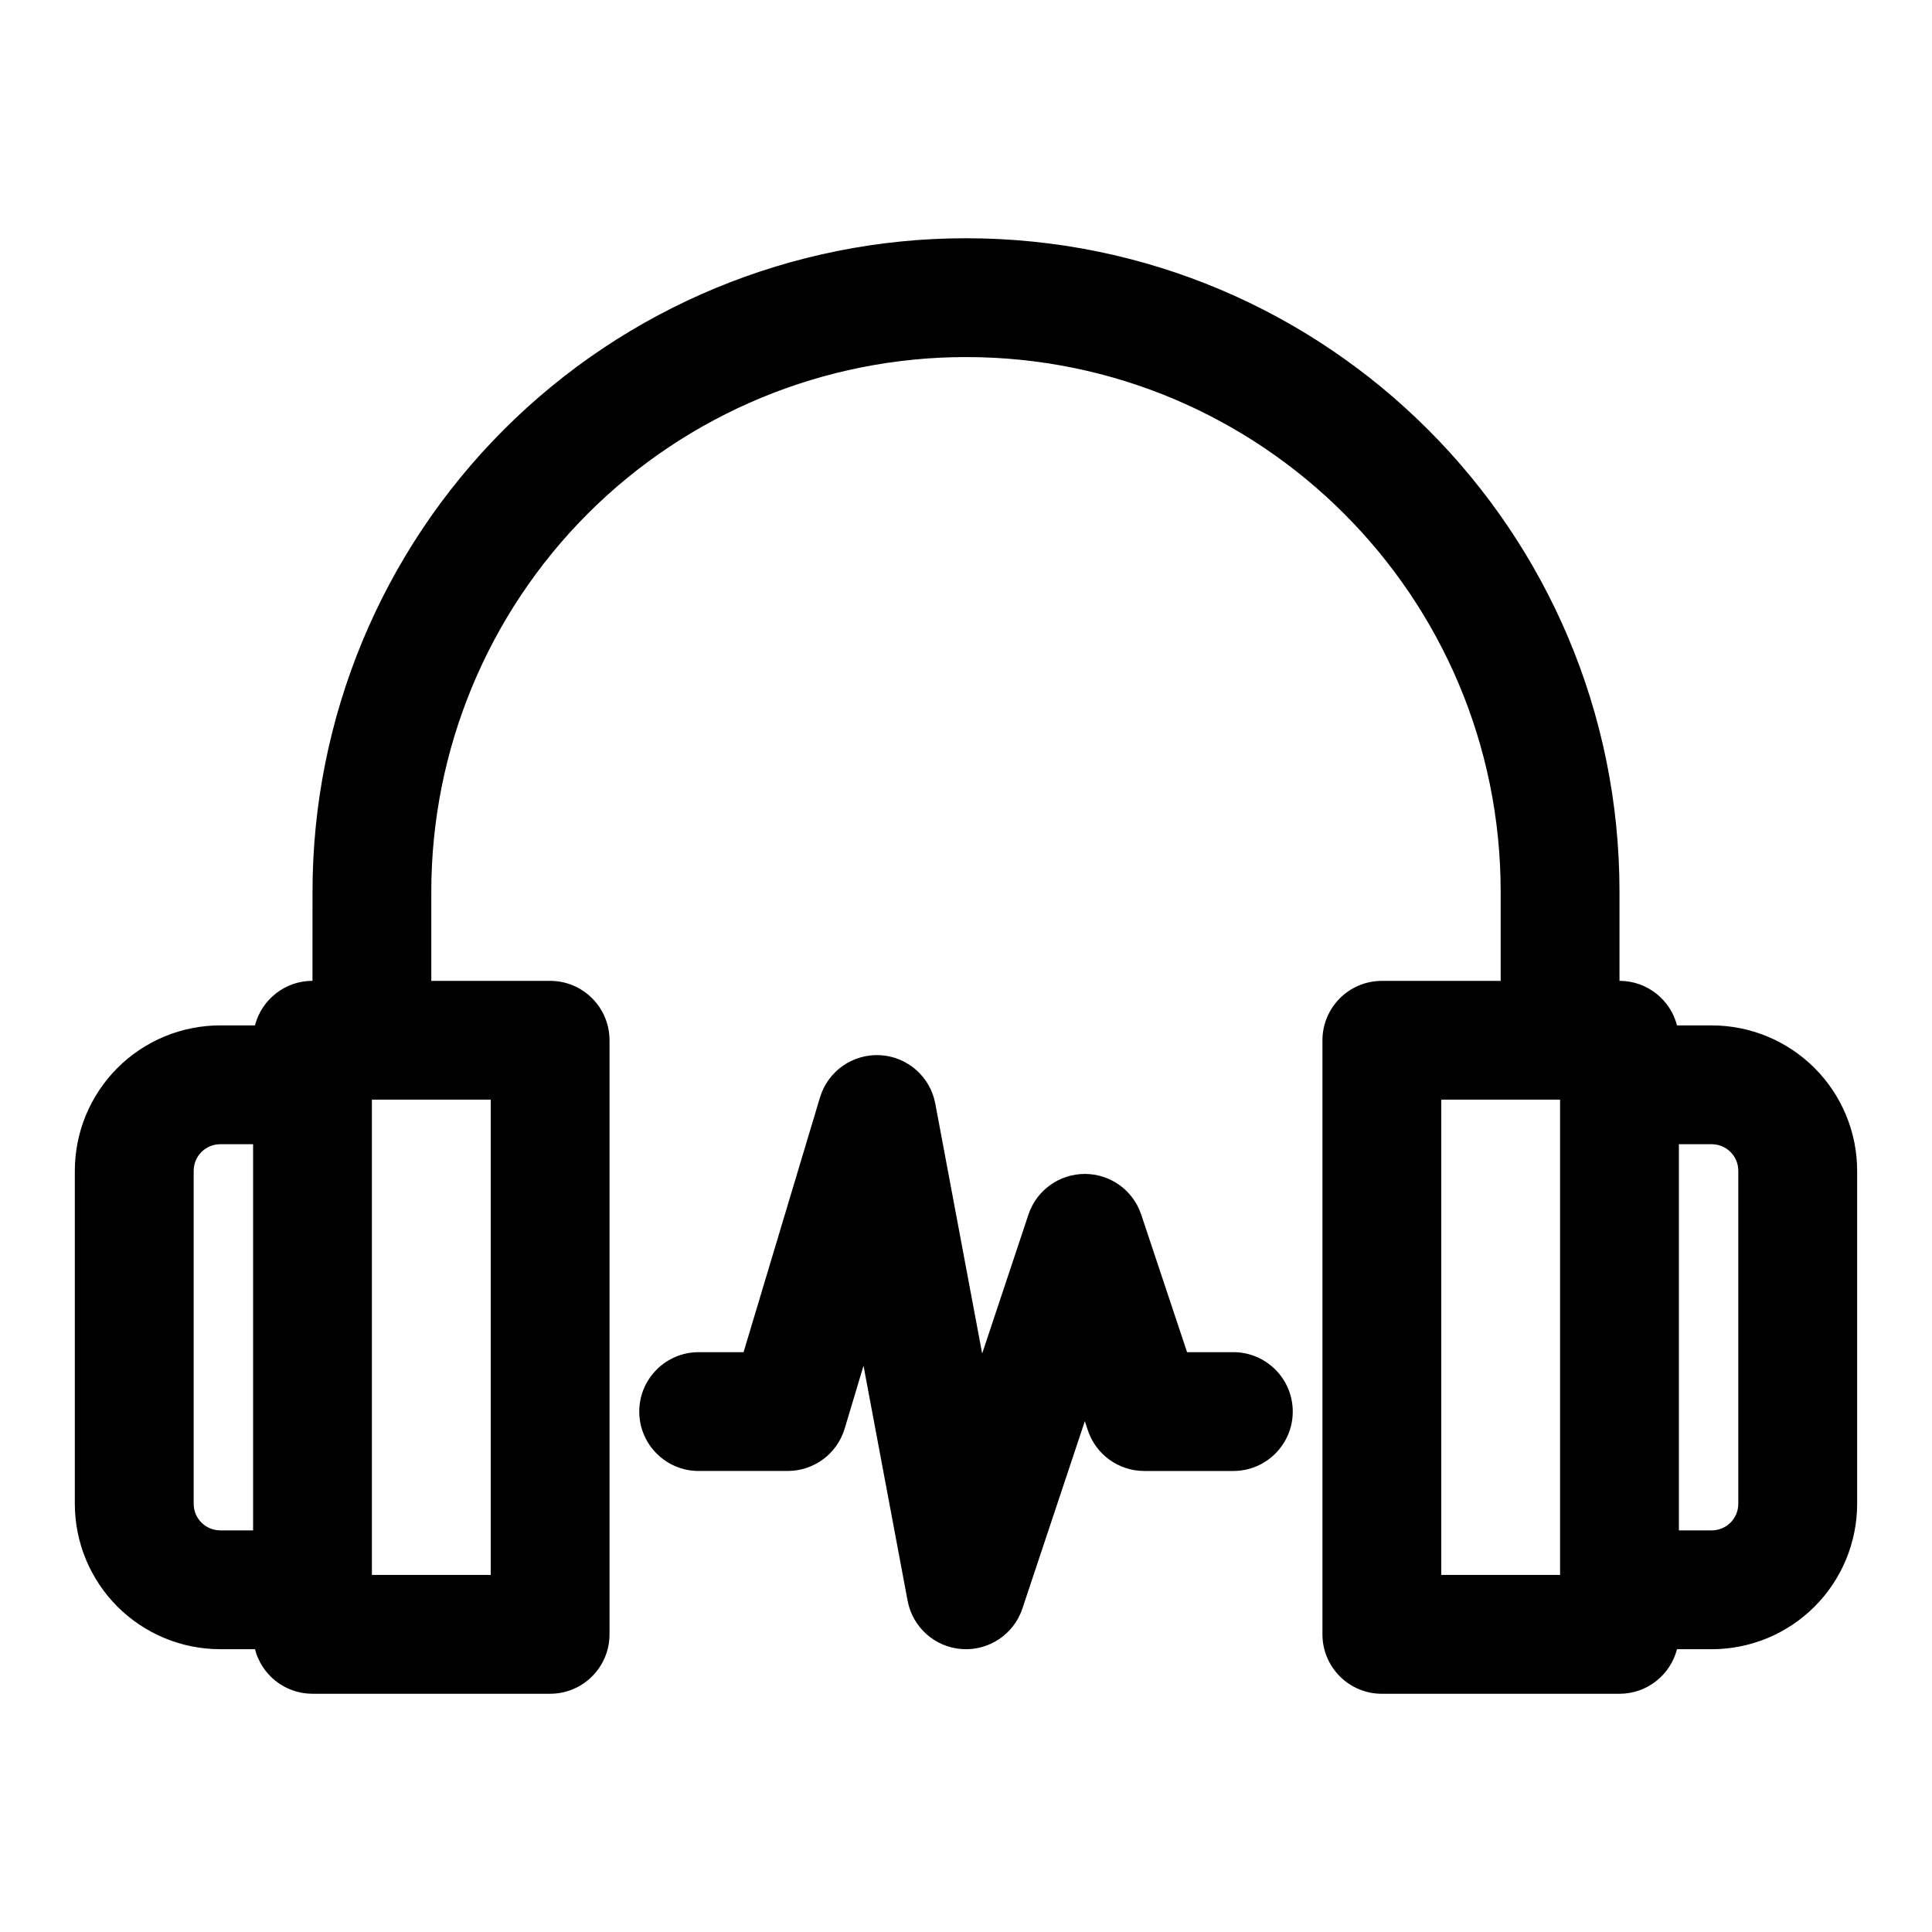 <?xml version="1.0" encoding="UTF-8"?>
<!-- The Best Svg Icon site in the world: iconSvg.co, Visit us! https://iconsvg.co -->
<svg fill="#000000" width="800px" height="800px" version="1.1" viewBox="144 144 512 512" xmlns="http://www.w3.org/2000/svg">
 <path d="m226.81 403.93c-7.336 0-13.492 5.023-15.242 11.809h-9.195c-10.219 0-20.027 4.062-27.254 11.289-7.227 7.227-11.289 17.035-11.289 27.254v88.23c0 10.219 4.062 20.027 11.289 27.254 7.227 7.227 17.035 11.289 27.254 11.289h9.195c1.746 6.785 7.902 11.809 15.242 11.809h62.977c8.691 0 15.742-7.055 15.742-15.742v-157.44c0-8.691-7.055-15.742-15.742-15.742h-31.488v-23.648c0-37.566 14.926-73.602 41.484-100.18 26.574-26.559 62.613-41.484 100.18-41.484h0.031c78.262 0 141.7 63.434 141.7 141.7v23.617h-31.488c-8.691 0-15.742 7.055-15.742 15.742v157.44c0 8.691 7.055 15.742 15.742 15.742h62.977c7.336 0 13.492-5.023 15.242-11.809h9.195c10.219 0 20.027-4.062 27.254-11.289 7.227-7.227 11.289-17.035 11.289-27.254v-88.23c0-10.219-4.062-20.027-11.289-27.254-7.227-7.227-17.035-11.289-27.254-11.289h-9.195c-1.746-6.785-7.902-11.809-15.242-11.809v-23.617c0-95.645-77.539-173.18-173.18-173.18h-0.031c-45.926 0-89.961 18.246-122.44 50.711-32.465 32.48-50.711 76.516-50.711 122.44zm102.34 129.89h23.617c6.957 0 13.082-4.566 15.082-11.227l4.992-16.656s11.684 62.27 11.684 62.27c1.324 7.055 7.242 12.328 14.406 12.816 7.148 0.488 13.746-3.922 16.012-10.738l16.547-49.656 0.805 2.426c2.141 6.438 8.172 10.77 14.941 10.77h23.617c8.691 0 15.742-7.055 15.742-15.742 0-8.691-7.055-15.742-15.742-15.742h-12.266l-12.156-36.465c-2.141-6.438-8.172-10.77-14.941-10.77s-12.801 4.328-14.941 10.77l-12.266 36.824-12.422-66.234c-1.34-7.148-7.383-12.438-14.641-12.832-7.258-0.379-13.824 4.25-15.918 11.211l-20.246 67.496h-11.902c-8.691 0-15.742 7.055-15.742 15.742 0 8.691 7.055 15.742 15.742 15.742zm-86.594-98.398h31.488v125.95h-31.488zm314.85 0h0.031v125.95h-31.488v-125.95zm47.262 18.863v88.23c0 1.875-0.738 3.668-2.062 4.992-1.324 1.324-3.117 2.062-4.992 2.062h-8.691v-102.34h8.691c1.875 0 3.668 0.738 4.992 2.062 1.324 1.324 2.062 3.117 2.062 4.992zm-409.34 0c0-1.875 0.738-3.668 2.062-4.992 1.324-1.324 3.117-2.062 4.992-2.062h8.691v102.34h-8.691c-1.875 0-3.668-0.738-4.992-2.062-1.324-1.324-2.062-3.117-2.062-4.992v-88.23z" fill-rule="evenodd"/>
</svg>